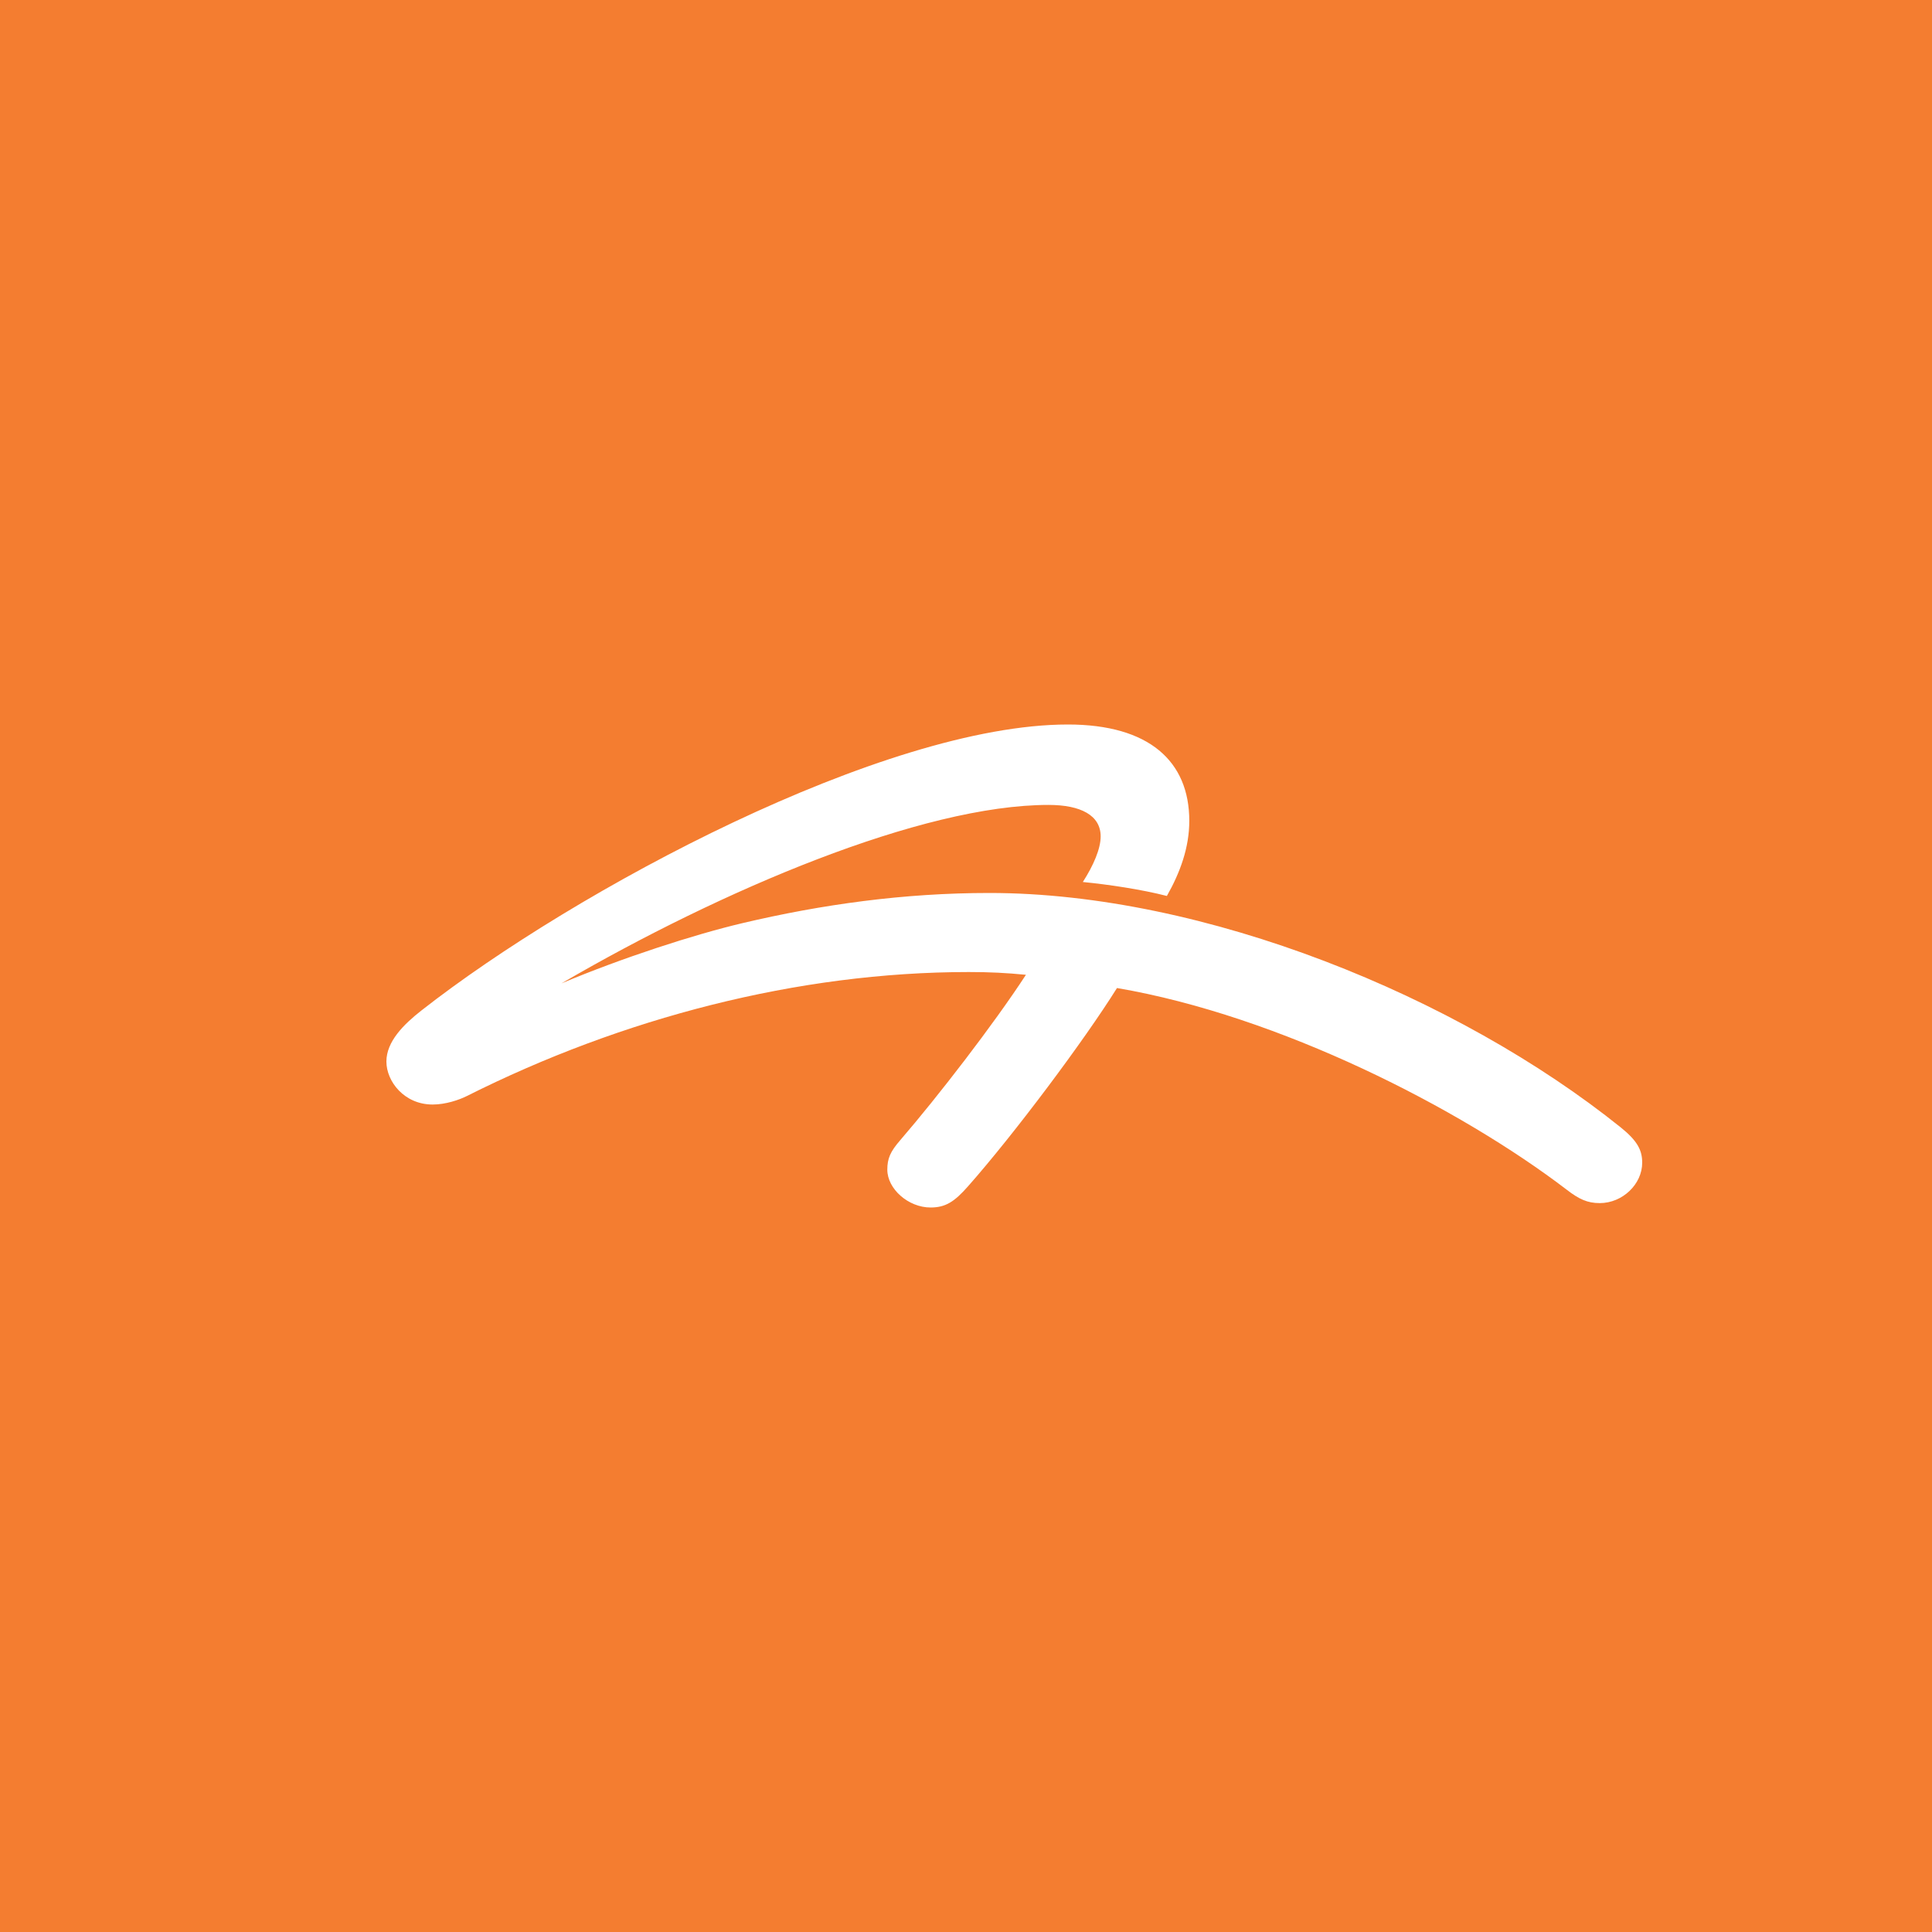 <svg width="40" height="40" viewBox="0 0 40 40" fill="none" xmlns="http://www.w3.org/2000/svg">
<rect width="40" height="40" fill="#F47D30"/>
<path d="M8.957 22.868C9.228 22.868 9.506 22.772 9.664 22.693C12.875 21.079 16.518 20.125 20.056 20.125C20.5 20.125 20.828 20.142 21.241 20.182C20.573 21.206 19.424 22.695 18.637 23.608C18.431 23.845 18.371 23.988 18.371 24.217C18.371 24.614 18.805 25 19.266 25C19.575 25 19.759 24.883 20.044 24.559C21.003 23.473 22.443 21.548 23.126 20.456C26.484 21.029 30.227 22.943 32.439 24.633C32.692 24.829 32.868 24.909 33.121 24.909C33.591 24.909 34 24.519 34 24.072C34 23.814 33.901 23.62 33.556 23.342C30.18 20.63 24.937 18.488 20.484 18.488C18.719 18.488 17.016 18.724 15.37 19.113C14.37 19.349 12.887 19.829 11.624 20.36C14.935 18.43 19.085 16.665 21.709 16.665C22.378 16.665 22.788 16.882 22.788 17.317C22.788 17.573 22.64 17.916 22.419 18.261C22.944 18.312 23.636 18.415 24.159 18.55C24.433 18.066 24.623 17.549 24.623 16.995C24.623 15.76 23.789 15 22.11 15C18.307 15 11.914 18.422 8.725 20.921C8.36 21.207 8 21.562 8 21.978C8 22.39 8.369 22.868 8.957 22.868Z" fill="white"/>
</svg>
